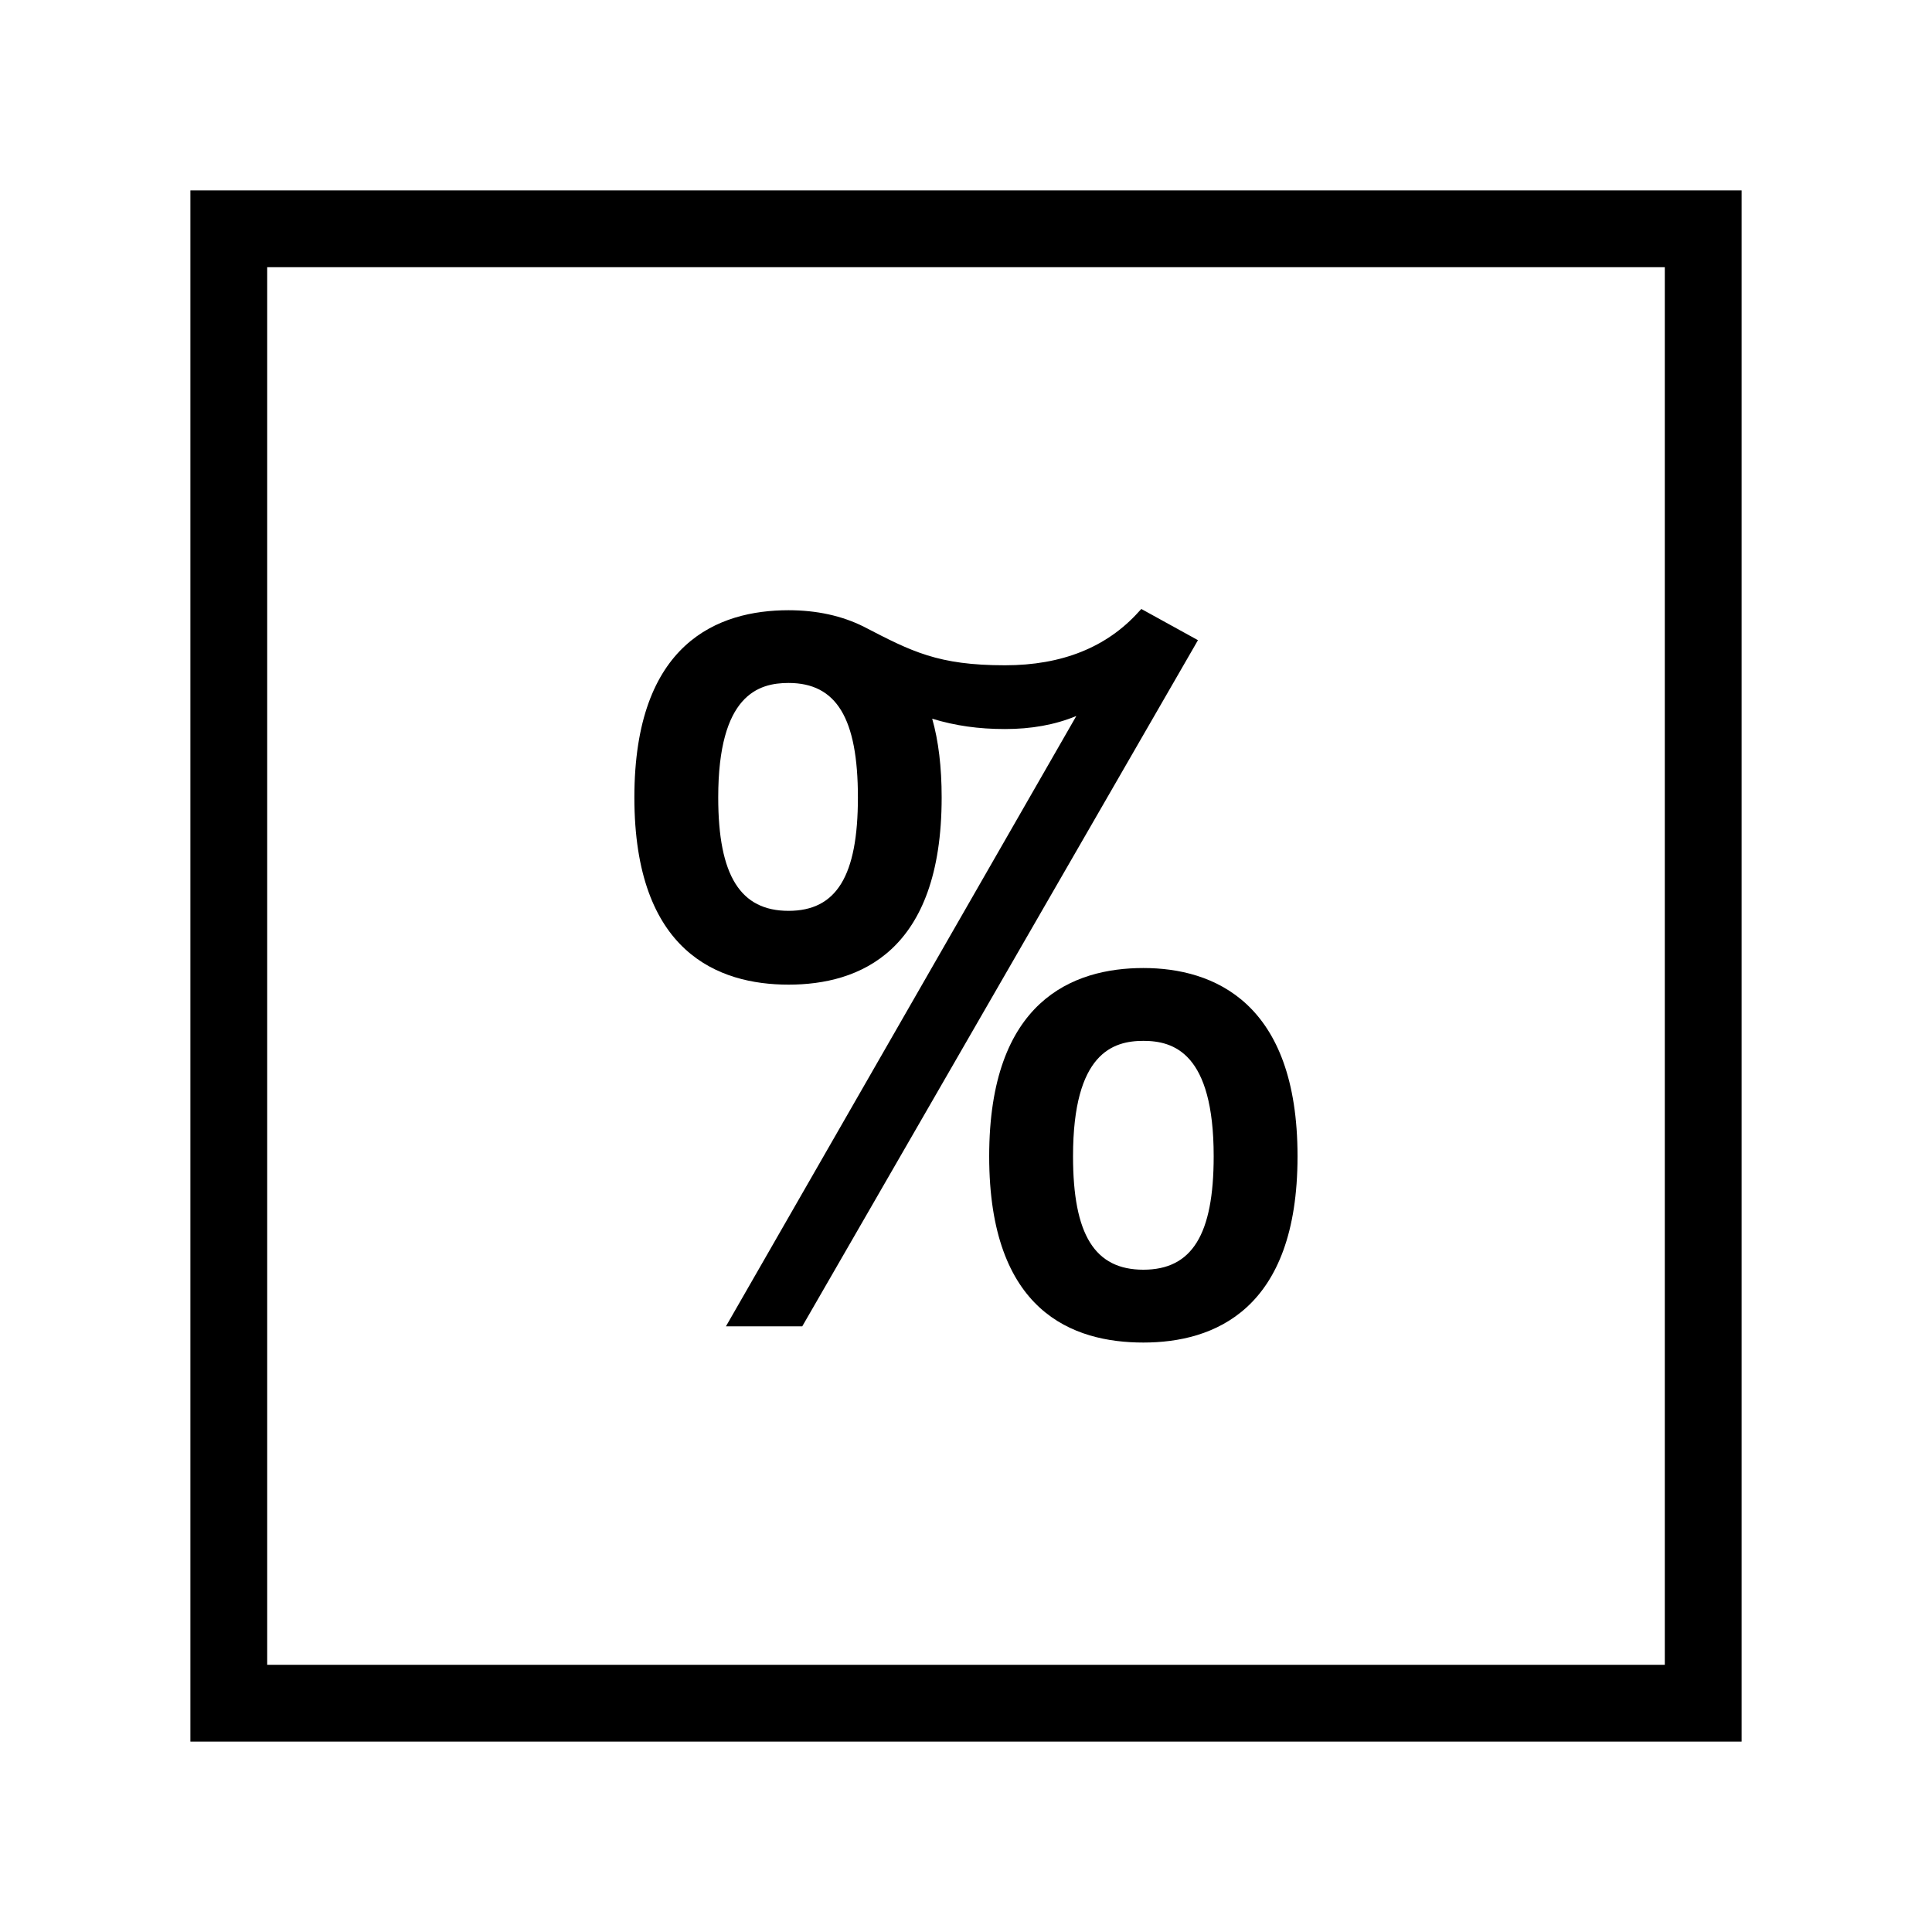 <?xml version="1.0" encoding="UTF-8"?><svg id="Ebene_1" xmlns="http://www.w3.org/2000/svg" viewBox="0 0 200 200"><path d="M19.71,19.71V180.29H180.29V19.71H19.71Zm7.95,152.63V27.66H172.34V172.34H27.66Z"/><path d="M124.03,66.28l-5.88-3.24-.27,.29c-3.31,3.68-7.96,5.54-13.84,5.54-6.93,0-9.66-1.42-14.61-3.99-2.27-1.14-4.9-1.71-7.8-1.71-7.28,0-15.96,3.36-15.96,19.38s8.68,19.38,15.96,19.38,15.85-3.36,15.85-19.38c0-3.15-.33-5.88-.98-8.15,2.39,.73,4.81,1.07,7.53,1.07s5.16-.43,7.39-1.35l-36.27,63.18h7.9l40.71-70.59,.25-.44Zm-35.22,16.27c0,8.12-2.21,11.74-7.18,11.74s-7.28-3.62-7.28-11.74c0-10.62,4.16-11.85,7.28-11.85,4.96,0,7.18,3.65,7.18,11.85Z"/><path d="M118.36,100.21c-7.28,0-15.96,3.38-15.96,19.49s8.68,19.28,15.96,19.28,15.96-3.34,15.96-19.28-8.68-19.49-15.96-19.49Zm7.28,19.49c0,8.12-2.25,11.74-7.28,11.74s-7.28-3.62-7.28-11.74c0-10.71,4.15-11.95,7.28-11.95s7.28,1.24,7.28,11.95Z"/></svg>